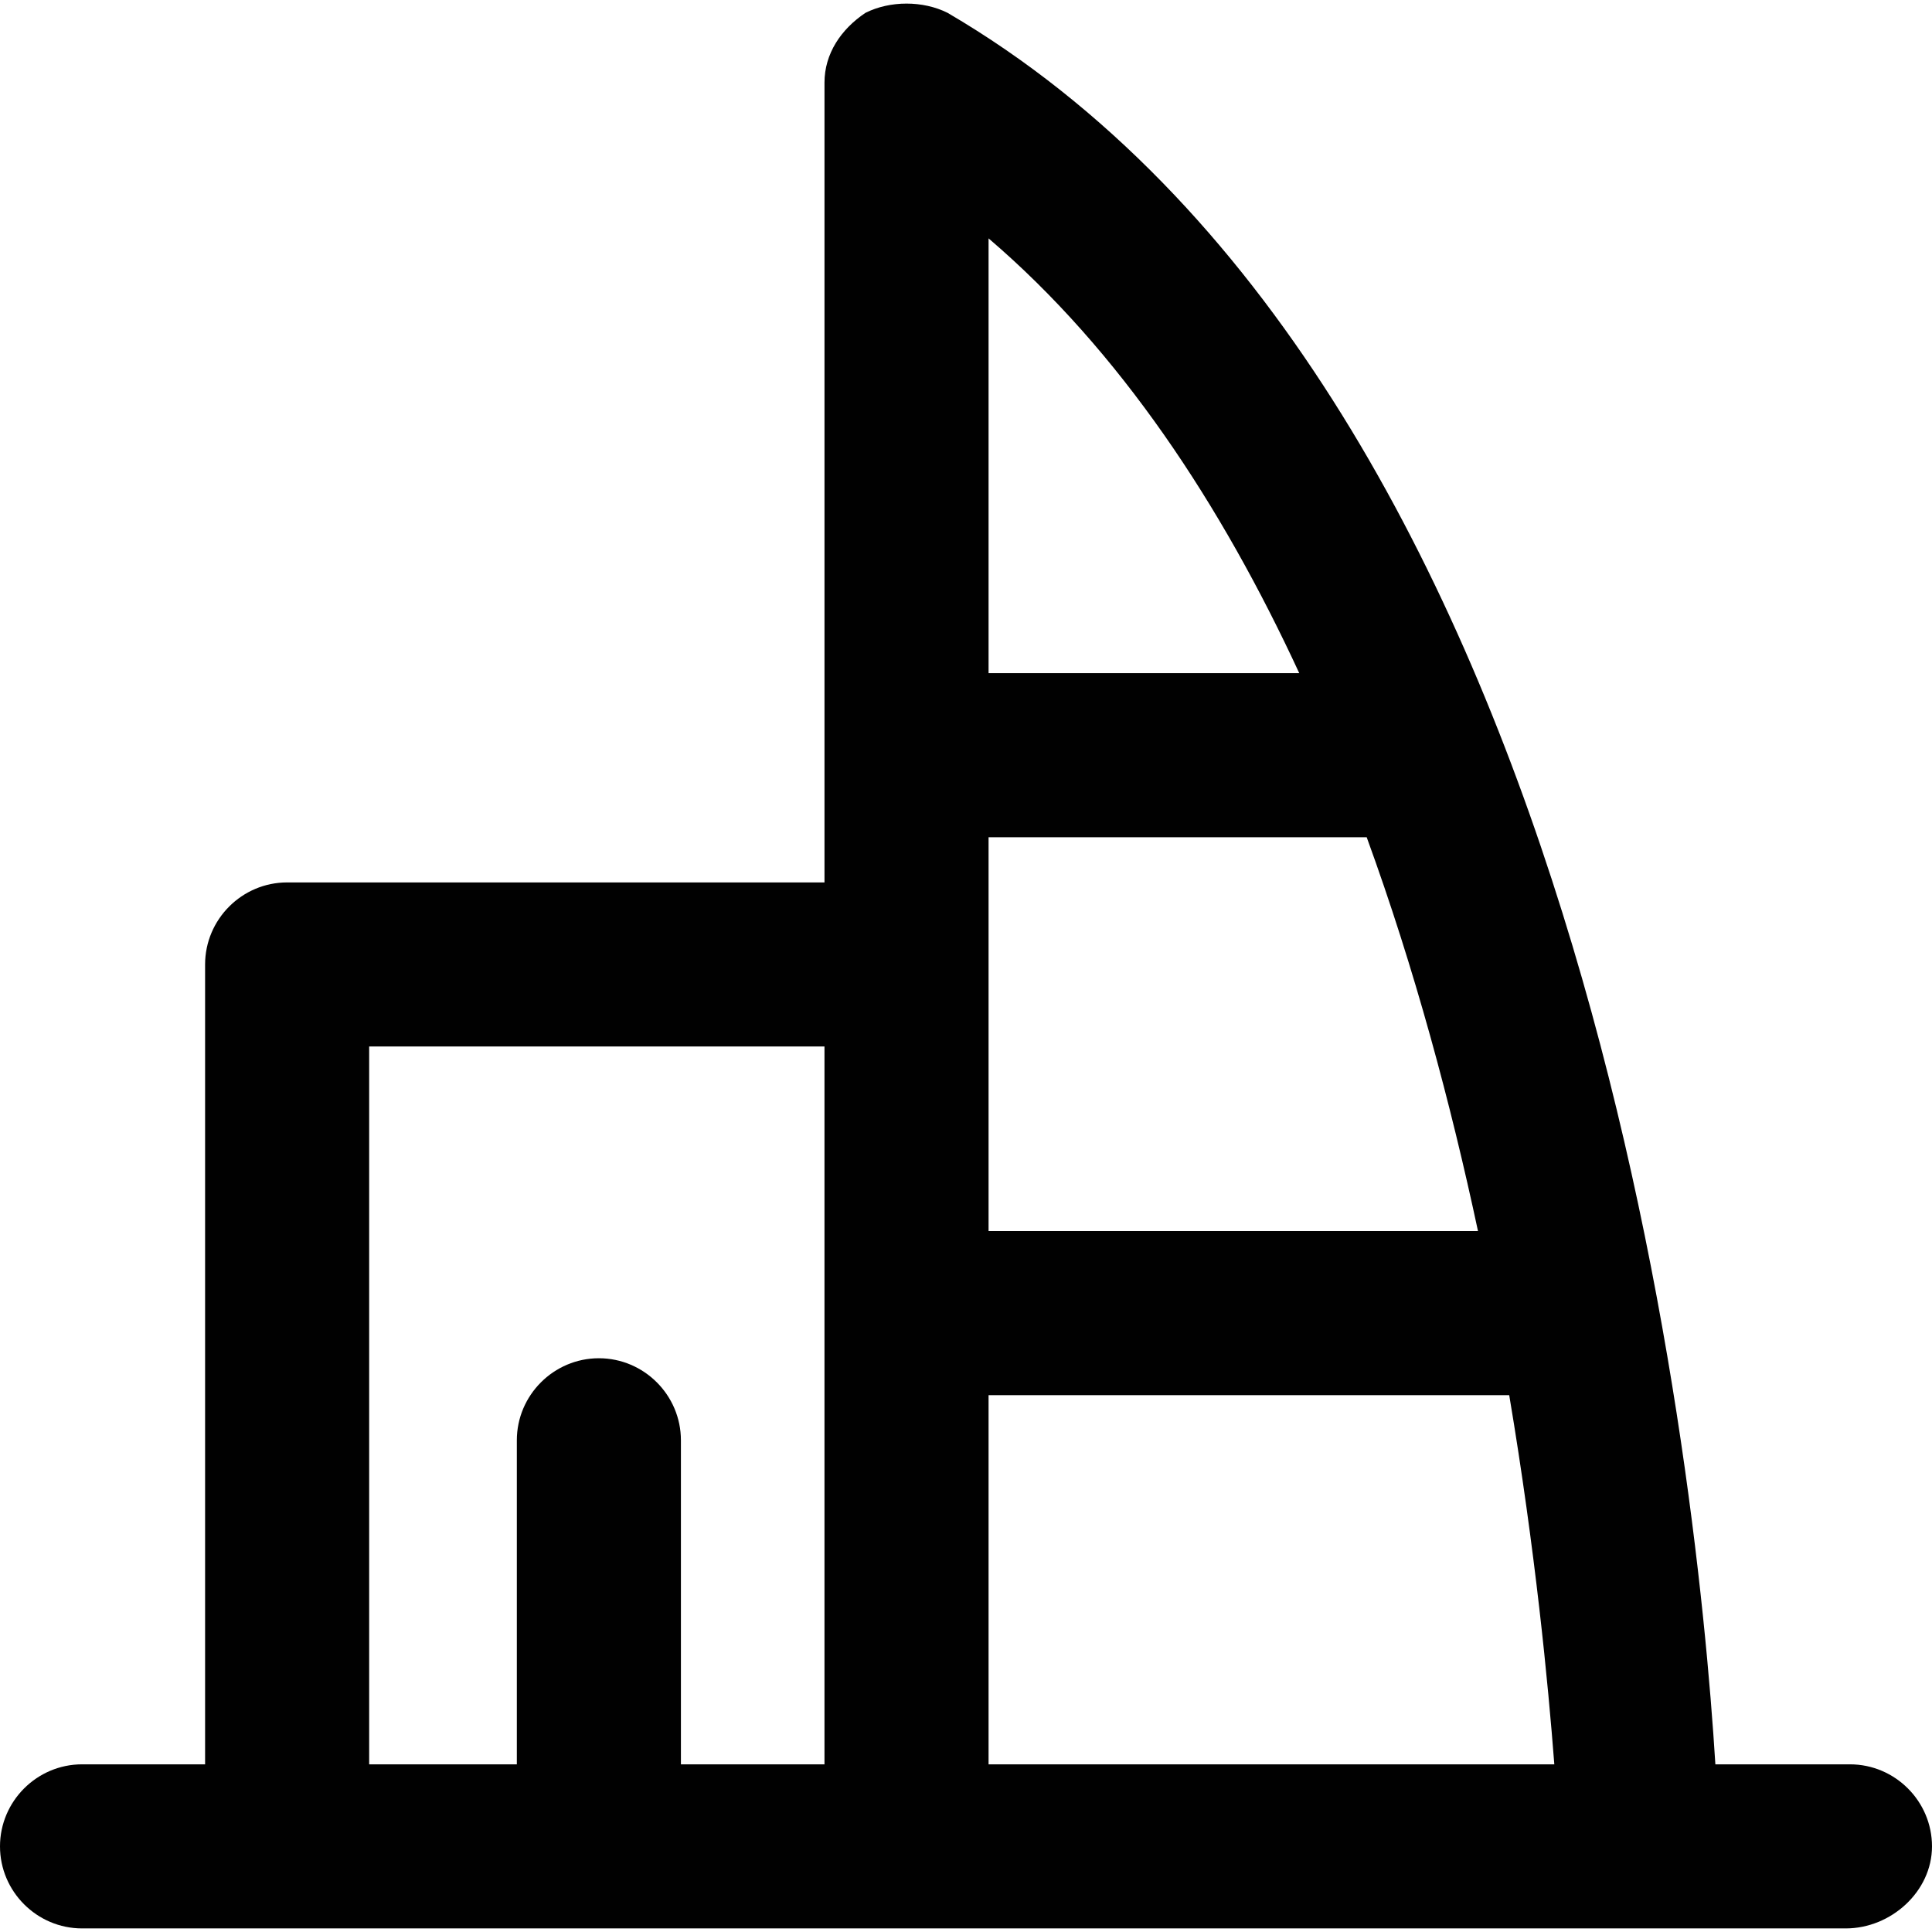 <?xml version="1.0" encoding="iso-8859-1"?>
<!-- Uploaded to: SVG Repo, www.svgrepo.com, Generator: SVG Repo Mixer Tools -->
<svg height="800px" width="800px" version="1.1" id="Layer_1" xmlns="http://www.w3.org/2000/svg" xmlns:xlink="http://www.w3.org/1999/xlink" 
	 viewBox="0 0 512 512" xml:space="preserve">
<g>
	<g>
		<path style="fill:#010101;" d="M490.259,467.567H454.59c-5.034-81.381-35.266-365.798-203.482-464.17
			c-6.522-3.261-15.219-3.261-21.741,0c-6.522,4.348-10.87,10.87-10.87,18.48v211.974H76.093c-11.958,0-21.741,9.783-21.741,21.741
			v211.974H21.741C9.783,467.567,0,477.35,0,489.308s9.783,21.741,21.741,21.741h54.352h164.144H434.82h54.352
			c11.958,0,22.828-9.783,22.828-21.741S502.217,467.567,490.259,467.567z M261.979,255.592v-33.709h100.212
			c12.742,34.933,22.307,70.744,29.492,104.368H261.979V255.592z M261.979,369.733h137.98c6.946,41.349,10.302,76.375,11.95,97.834
			h-149.93V369.733z M344.319,178.401h-82.34V63.174C296.849,92.972,323.674,133.772,344.319,178.401z M97.834,277.322h120.662
			v190.244H180.45V381.69c0-11.958-9.783-21.741-21.741-21.741c-11.958,0-21.741,9.784-21.741,21.741v85.877H97.834V277.322z"/>
	</g>
</g>
</svg>